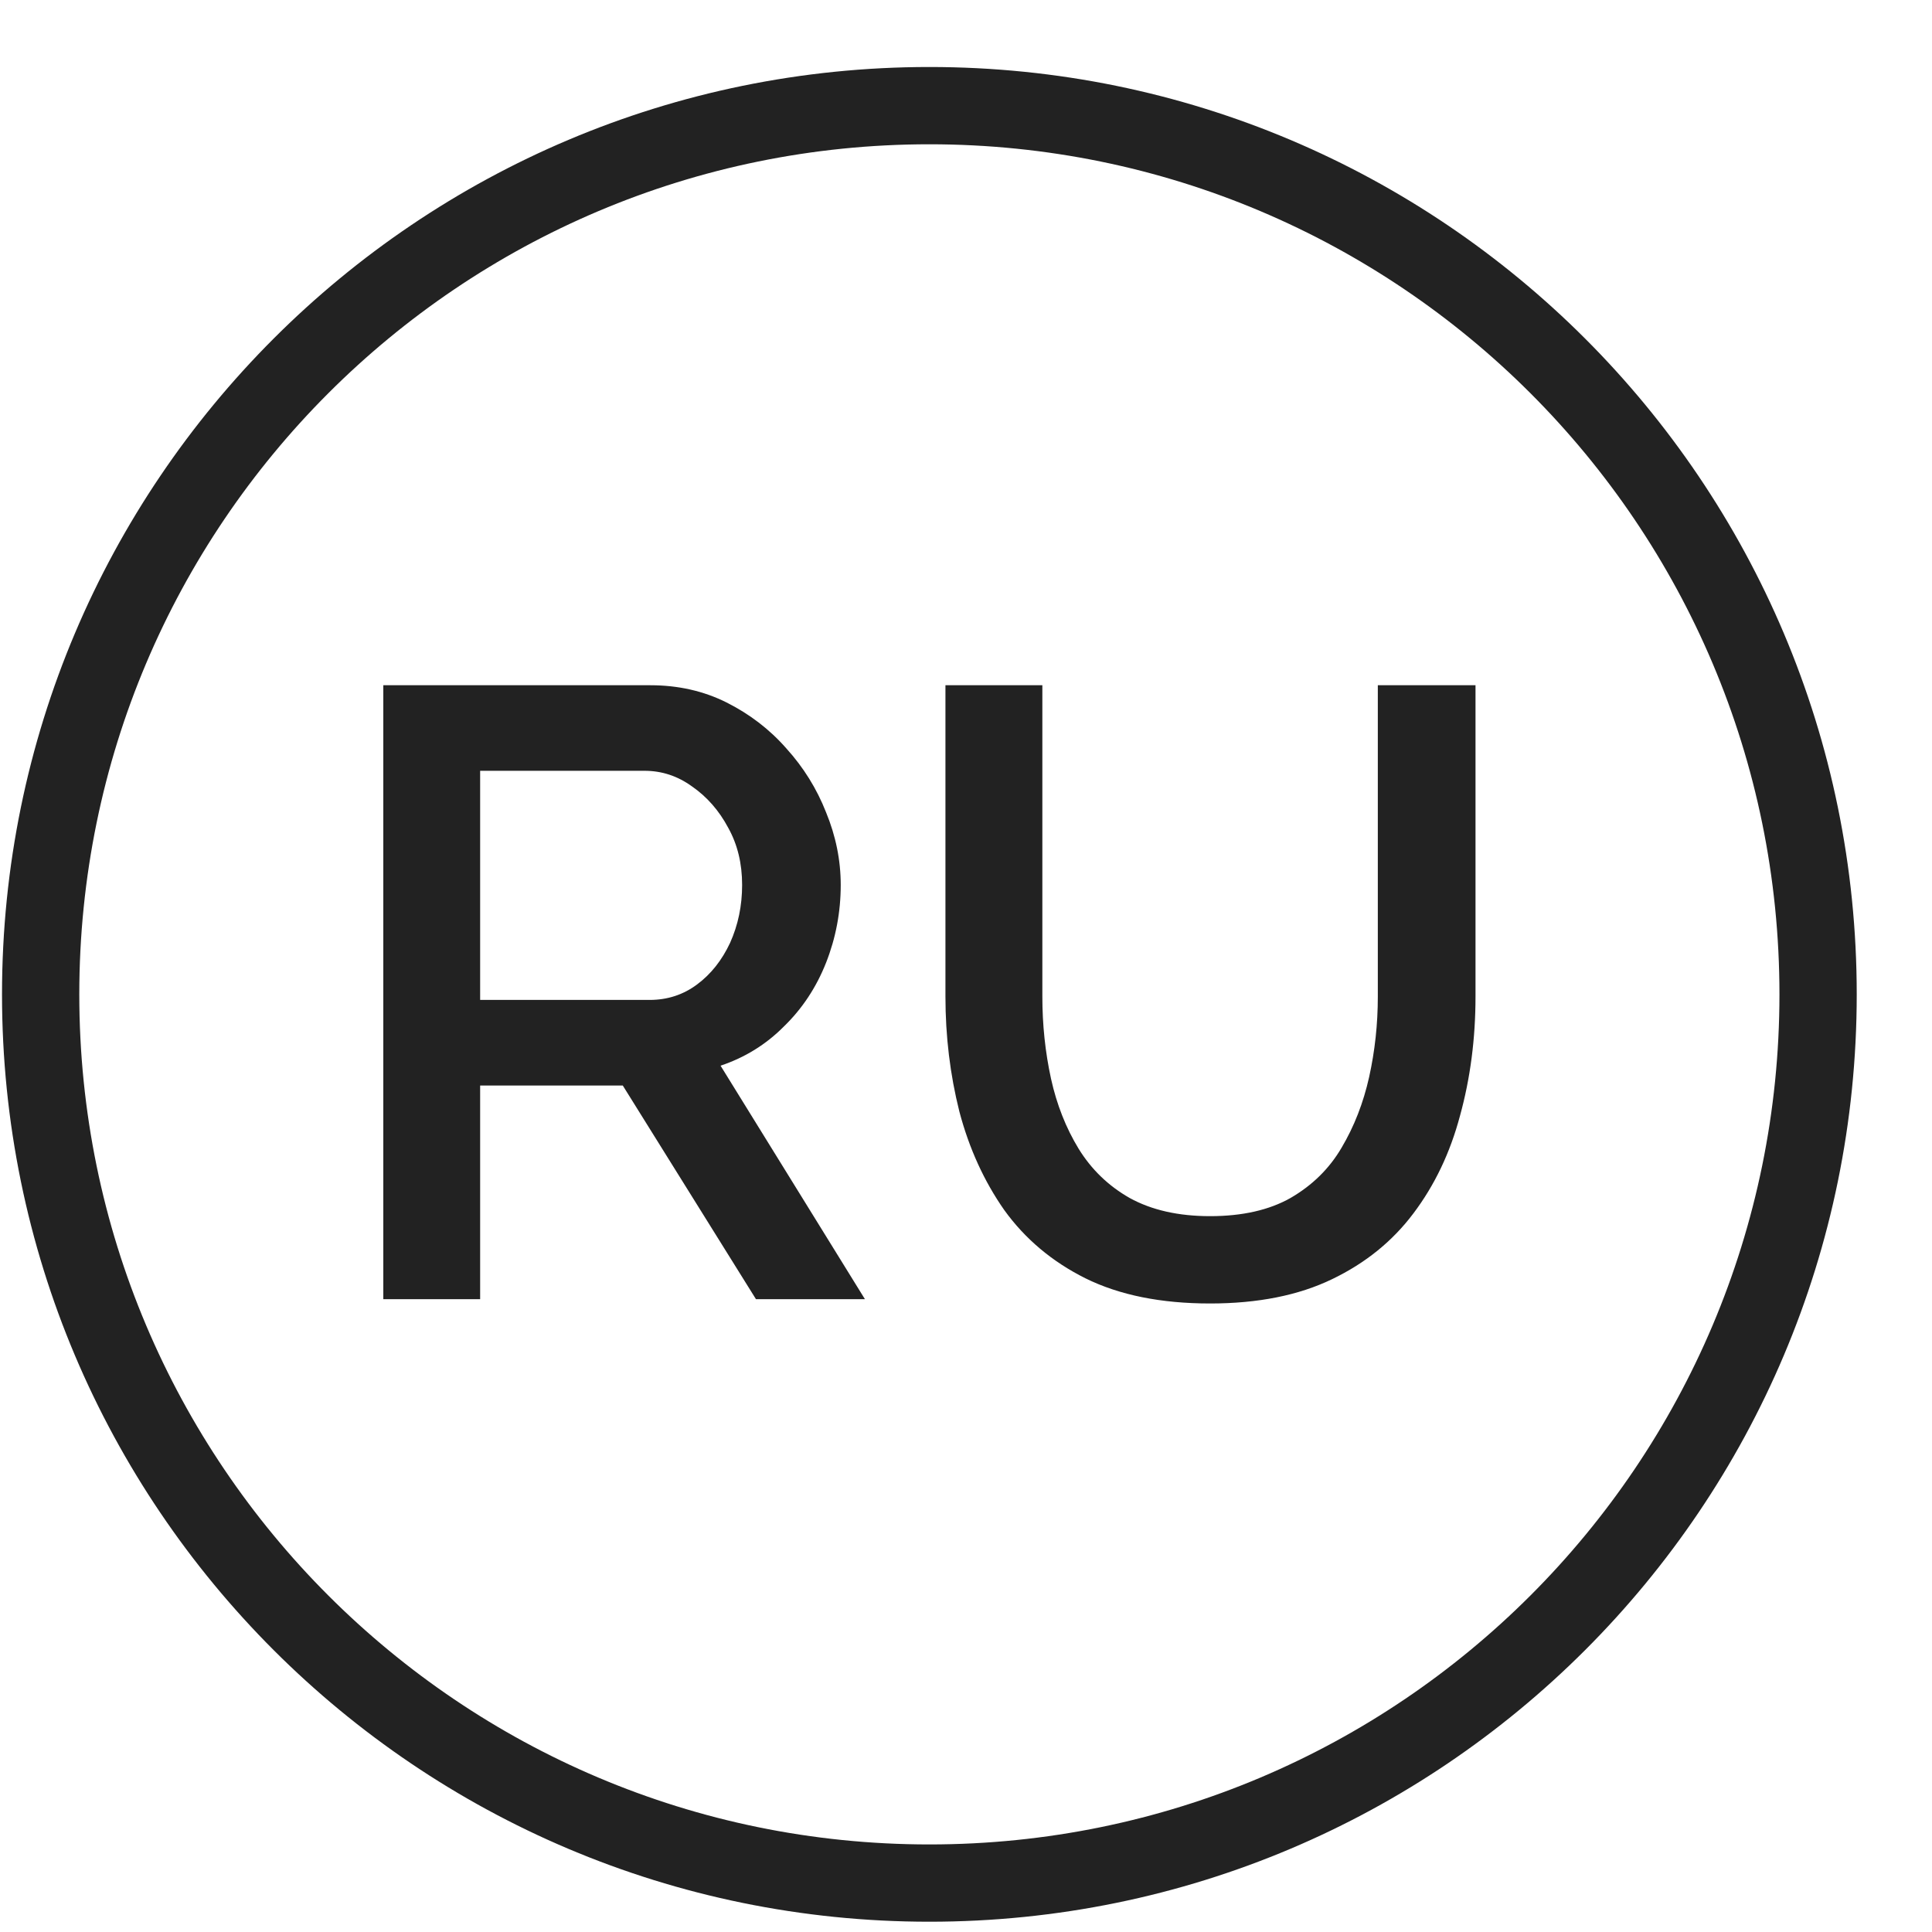 <?xml version="1.0" encoding="UTF-8"?> <svg xmlns="http://www.w3.org/2000/svg" width="25" height="25" viewBox="0 0 25 25" fill="none"><path fill-rule="evenodd" clip-rule="evenodd" d="M23.026 12.867C23.026 18.942 18.102 23.867 12.026 23.867C5.951 23.867 1.026 18.942 1.026 12.867C1.026 6.792 5.951 1.867 12.026 1.867C18.102 1.867 23.026 6.792 23.026 12.867ZM24.026 12.867C24.026 19.494 18.654 24.867 12.026 24.867C5.399 24.867 0.026 19.494 0.026 12.867C0.026 6.239 5.399 0.867 12.026 0.867C18.654 0.867 24.026 6.239 24.026 12.867ZM4.96 8.867V16.811H6.213V14.047H8.059L9.782 16.811H11.192L9.324 13.79C9.637 13.685 9.909 13.518 10.14 13.286C10.379 13.055 10.562 12.779 10.689 12.458C10.815 12.138 10.879 11.802 10.879 11.451C10.879 11.131 10.815 10.817 10.689 10.511C10.569 10.206 10.398 9.93 10.174 9.683C9.958 9.437 9.7 9.24 9.402 9.09C9.104 8.941 8.775 8.867 8.417 8.867H4.96ZM8.406 12.939H6.213V9.974H8.339C8.563 9.974 8.768 10.041 8.954 10.176C9.148 10.31 9.305 10.489 9.424 10.713C9.544 10.929 9.603 11.175 9.603 11.451C9.603 11.72 9.551 11.97 9.447 12.201C9.342 12.425 9.201 12.604 9.021 12.738C8.842 12.872 8.637 12.939 8.406 12.939ZM14.047 16.542C14.487 16.759 15.024 16.867 15.658 16.867C16.277 16.867 16.803 16.762 17.236 16.553C17.669 16.345 18.019 16.061 18.288 15.703C18.564 15.338 18.765 14.916 18.892 14.439C19.026 13.954 19.093 13.439 19.093 12.895V8.867H17.829V12.895C17.829 13.253 17.791 13.6 17.717 13.935C17.642 14.271 17.523 14.577 17.359 14.853C17.202 15.121 16.982 15.338 16.699 15.502C16.423 15.658 16.076 15.737 15.658 15.737C15.248 15.737 14.901 15.658 14.618 15.502C14.342 15.345 14.122 15.132 13.957 14.864C13.793 14.595 13.674 14.293 13.6 13.958C13.525 13.614 13.488 13.26 13.488 12.895V8.867H12.234V12.895C12.234 13.409 12.294 13.905 12.414 14.383C12.54 14.86 12.734 15.285 12.995 15.658C13.264 16.031 13.614 16.326 14.047 16.542Z" fill="#222222"></path></svg> 